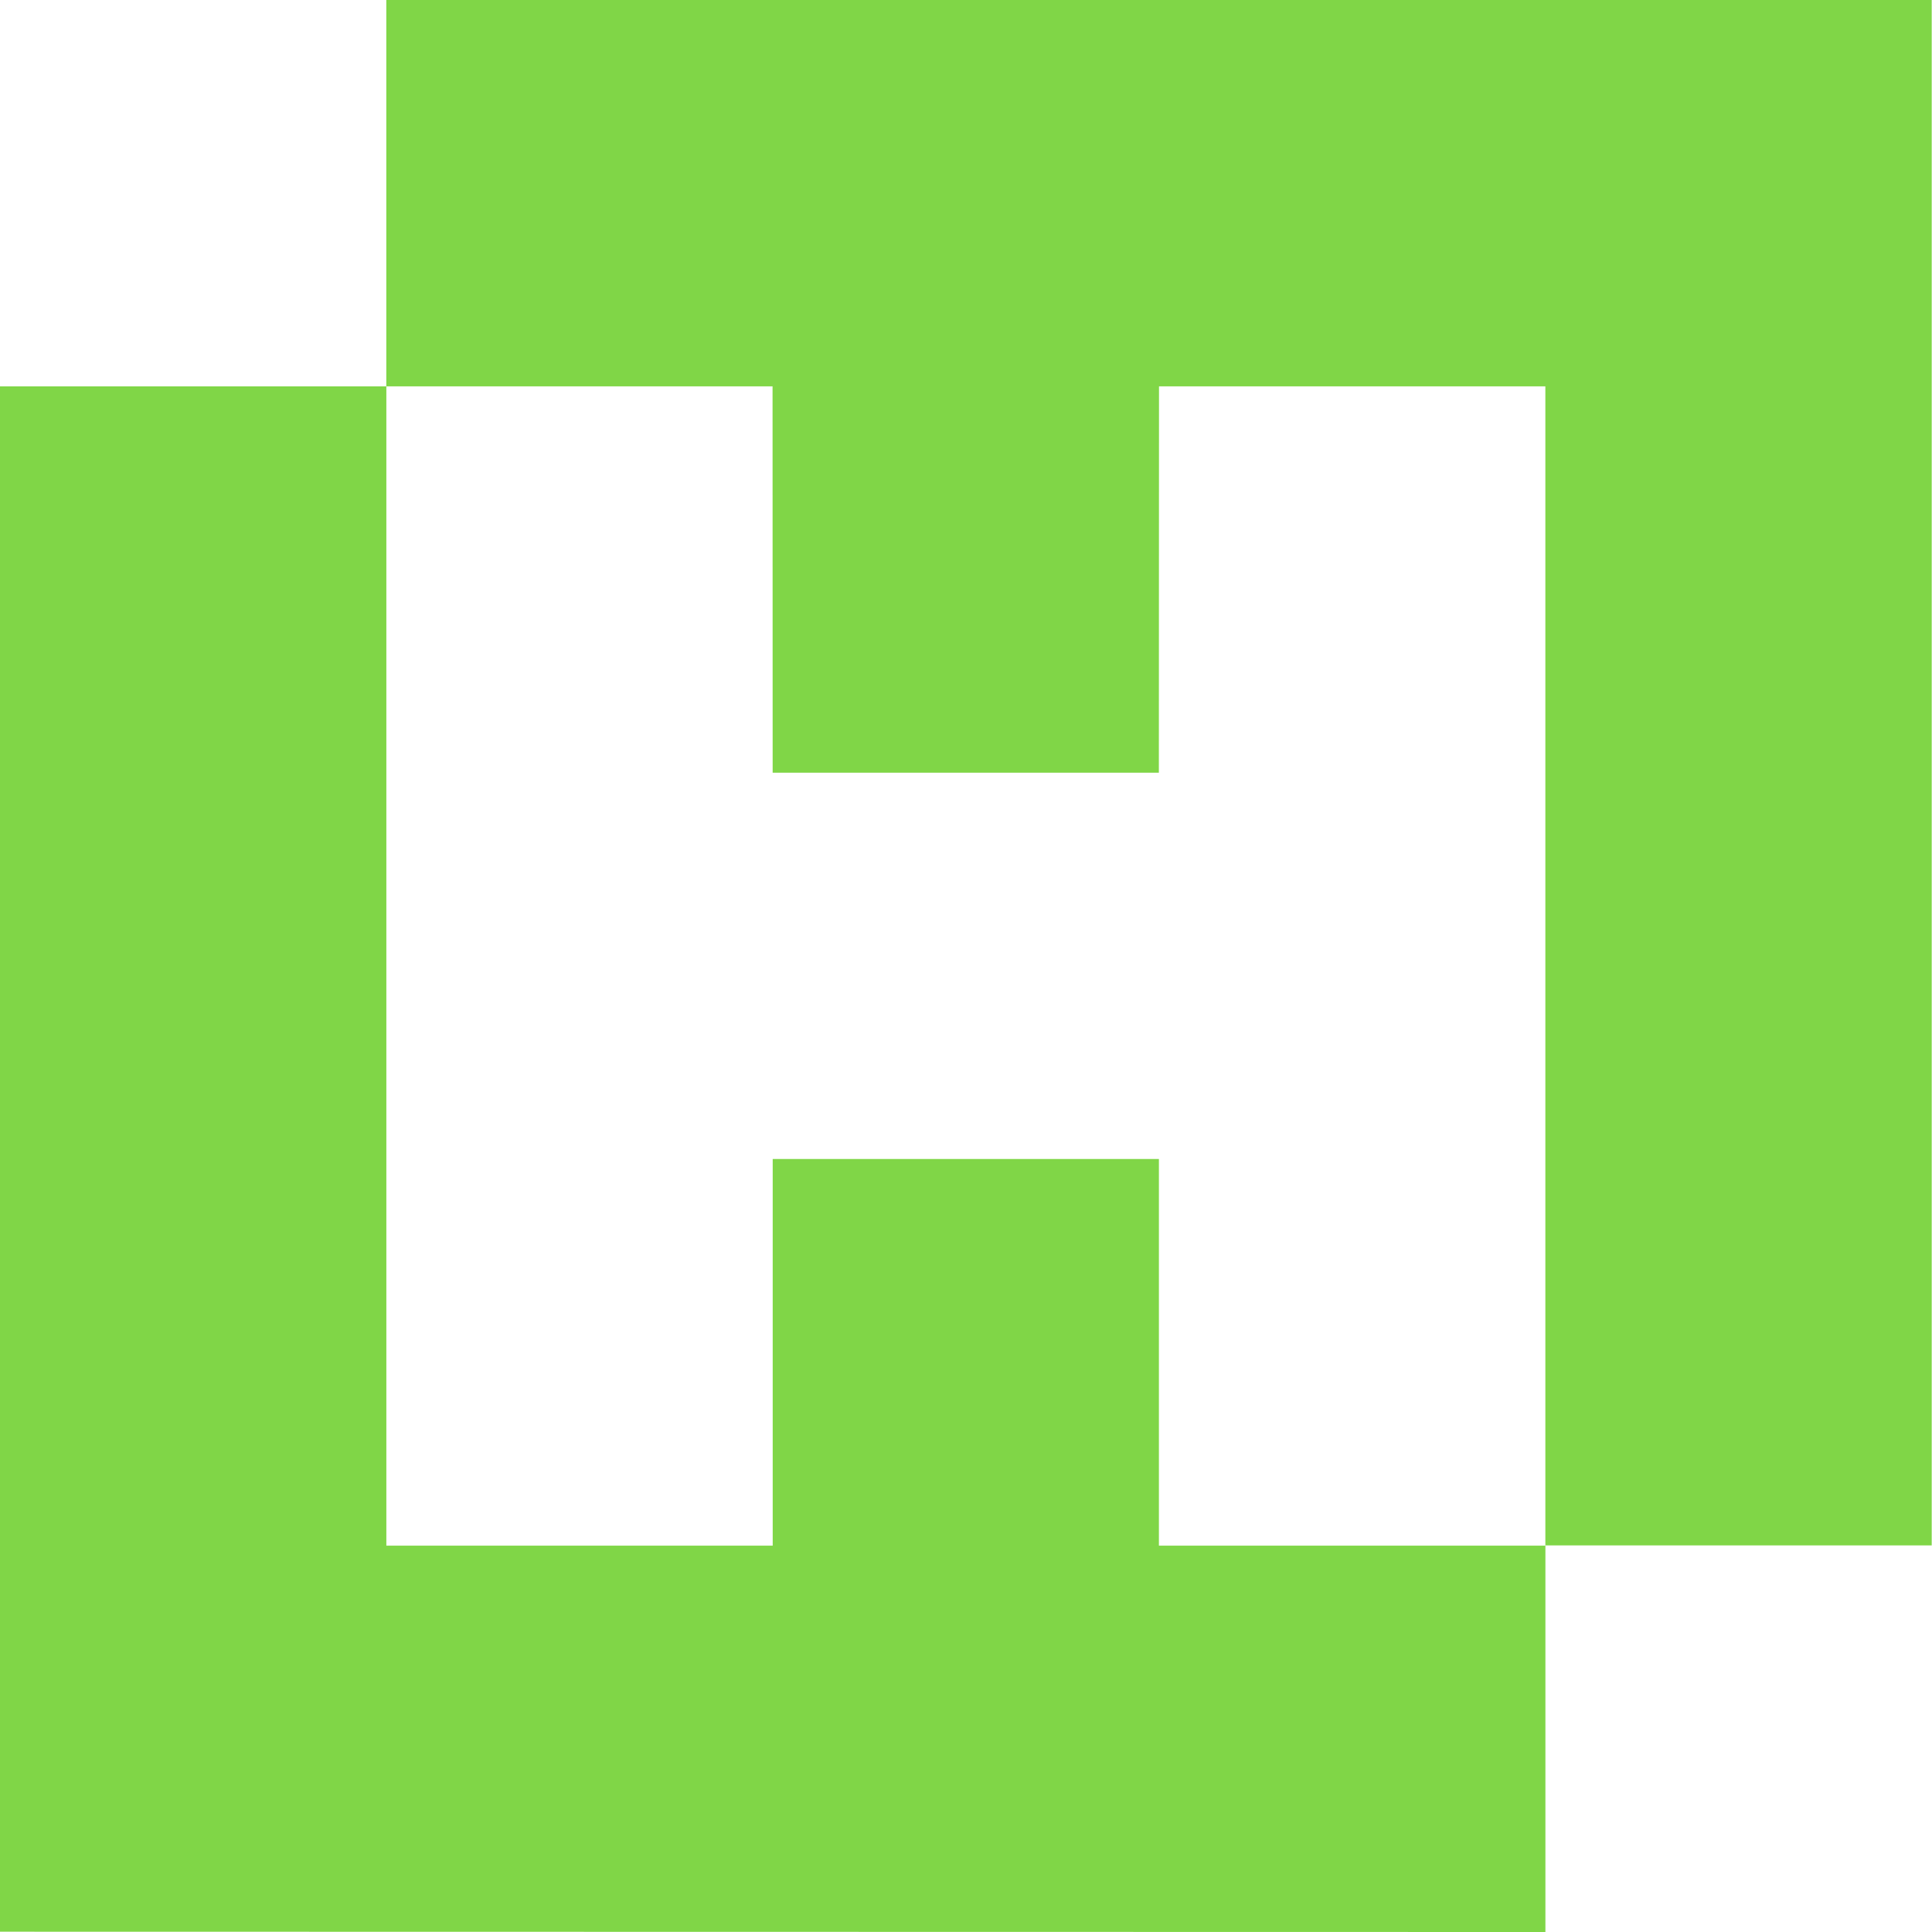 <svg width="40" height="40" viewBox="0 0 40 40" fill="none" xmlns="http://www.w3.org/2000/svg">
<path d="M7.998 0V7.999H15.995L15.997 15.998H23.993L23.996 7.999H31.995V31.996H39.994V0H7.998Z" fill="#80D647"/>
<path d="M0 39.994L31.996 40V39.994V32.001H23.994V31.996V23.996H15.998V31.996V32.001H7.999V7.999H0V39.994Z" fill="#80D647"/>
</svg>
